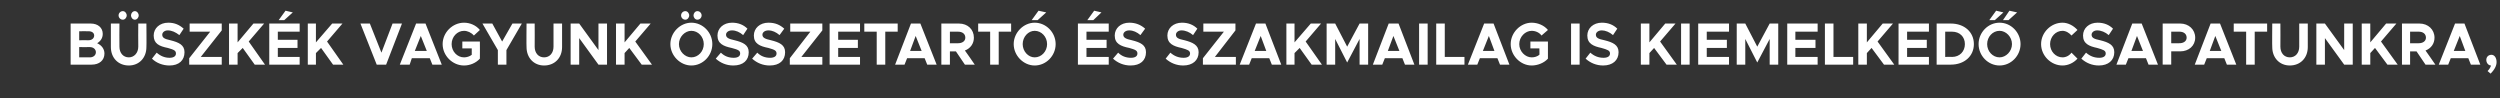 <?xml version="1.0" standalone="no"?><!DOCTYPE svg PUBLIC "-//W3C//DTD SVG 1.1//EN" "http://www.w3.org/Graphics/SVG/1.1/DTD/svg11.dtd"><svg xmlns="http://www.w3.org/2000/svg" version="1.1" width="584px" height="22.9px" viewBox="0 -4 584 22.9" style="top:-4px"><rect x="0" y="-4" width="584" height="22.9" fill="#333333" stroke="none"/><desc>B szk k vagyunk sszetart s szakmailag is kiemelked csapatunkra,</desc><defs/><g id="Polygon35822"><path d="m16.5 1.5h4.7c1.7 0 2.8 1 2.8 2.4c0 1-.5 1.7-1.3 2.2c1.1.5 1.7 1.4 1.7 2.4c0 1.6-1.2 2.6-3 2.6c0 .03-4.9 0-4.9 0V1.5zm4.2 3.9c.8 0 1.3-.5 1.3-1.1c0-.6-.5-1-1.3-1c.03-.02-2.2 0-2.2 0v2.1s2.23-.01 2.2 0zm.3 4c.8 0 1.4-.5 1.4-1.2c0-.7-.6-1.2-1.4-1.2c.03.01-2.5 0-2.5 0v2.4s2.53-.03 2.5 0zm6.7-9.8c0-.5.4-1 1-1c.5 0 .9.5.9 1c0 .5-.4 1-.9 1c-.6 0-1-.5-1-1zm2.9 0c0-.5.4-1 .9-1c.5 0 .9.5.9 1c0 .5-.4 1-.9 1c-.5 0-.9-.5-.9-1zM25.9 7V1.5h2s-.04 5.39 0 5.4c0 1.5.9 2.5 2.2 2.5c1.2 0 2.2-1 2.2-2.5c-.04-.01 0-5.4 0-5.4h1.9s.05 5.47 0 5.5c0 2.5-1.7 4.3-4.1 4.3c-2.5 0-4.2-1.8-4.2-4.3zm9.6 2.7l1.1-1.4c.9.8 1.9 1.2 3 1.2c1 0 1.5-.4 1.5-1c0-.7-.5-.9-1.9-1.3c-2-.4-3.3-1-3.3-2.9c0-1.7 1.4-3 3.4-3c1.5 0 2.6.5 3.6 1.4l-1 1.5c-.9-.7-1.8-1.1-2.7-1.1c-.8 0-1.3.5-1.3 1c0 .7.5 1 1.9 1.3c2 .5 3.3 1.1 3.3 2.8c0 1.9-1.3 3.1-3.5 3.1c-1.6 0-3.1-.6-4.1-1.6zm8.7-.1l4.9-6.2h-4.8V1.5h7.5v1.6l-4.9 6.2h4.9v1.8h-7.6V9.6zm9.3-8.1h2v4.4l3.7-4.4h2.5l-3.6 4.2l3.8 5.4h-2.4l-2.8-3.9l-1.2 1.2v2.7h-2V1.5zM66.4.7h-1.3l1.6-2.2l1.7.4l-2 1.8zm-1.5 2.7v1.9h4.6v1.9h-4.6v2.1h5.1v1.8h-7.1V1.5h7.1v1.9h-5.1zm7-1.9h1.9v4.4l3.8-4.4h2.4l-3.6 4.2l3.8 5.4h-2.4L75 7.2l-1.2 1.2v2.7h-1.9V1.5zm22 0l-3.7 9.6H88l-3.8-9.6h2.2l2.7 6.8l2.6-6.8h2.2zm6.5 8.1h-4.2l-.5 1.5h-2.3l3.8-9.6h2.2l3.8 9.6H101l-.6-1.5zm-.7-1.7l-1.4-3.5l-1.4 3.5h2.8zm8.3-2.2h4.1s.03 3.99 0 4c-.9 1-2.3 1.6-3.7 1.6c-2.7 0-5-2.3-5-5c0-2.7 2.3-5 5-5c1.4 0 2.8.6 3.7 1.7l-1.4 1.3c-.6-.7-1.5-1.1-2.3-1.1c-1.6 0-2.9 1.4-2.9 3.1c0 1.7 1.3 3.1 2.9 3.1c.6 0 1.3-.2 1.8-.6V7.3H108V5.7zm8.3 2l-3.6-6.2h2.3l2.3 4.2l2.4-4.2h2.2l-3.6 6.2v3.4h-2V7.7zM123 7c-.05-.03 0-5.5 0-5.5h1.9s.03 5.39 0 5.4c0 1.5.9 2.5 2.2 2.5c1.3 0 2.2-1 2.2-2.5c.02-.01 0-5.4 0-5.4h2v5.5c0 2.5-1.7 4.3-4.2 4.3c-2.4 0-4.1-1.8-4.1-4.3zm10.3-5.5h2l4.5 6.2V1.5h2v9.6h-2l-4.5-6.2v6.2h-2V1.5zm10.6 0h2v4.4l3.7-4.4h2.4l-3.6 4.2l3.9 5.4h-2.4L147 7.2l-1.1 1.2v2.7h-2V1.5zm15.2-1.9c0-.5.4-1 1-1c.5 0 .9.5.9 1c0 .5-.4 1-.9 1c-.6 0-1-.5-1-1zm2.9 0c0-.5.4-1 .9-1c.6 0 1 .5 1 1c0 .5-.4 1-1 1c-.5 0-.9-.5-.9-1zm-5.4 6.7c0-2.7 2.3-5 4.9-5c2.7 0 4.9 2.3 4.9 5c0 2.7-2.2 5-4.9 5c-2.6 0-4.9-2.3-4.9-5zm7.8 0c0-1.7-1.3-3.1-2.9-3.1c-1.5 0-2.9 1.4-2.9 3.1c0 1.7 1.4 3.1 2.9 3.1c1.6 0 2.9-1.4 2.9-3.1zm2.8 3.4l1.2-1.4c.8.8 1.8 1.2 3 1.2c1 0 1.5-.4 1.5-1c0-.7-.5-.9-2-1.3c-1.9-.4-3.3-1-3.3-2.9c0-1.7 1.4-3 3.4-3c1.5 0 2.7.5 3.6 1.4l-1 1.5c-.8-.7-1.7-1.1-2.6-1.1c-.9 0-1.4.5-1.4 1c0 .7.6 1 2 1.3c2 .5 3.3 1.1 3.3 2.8c0 1.9-1.3 3.1-3.6 3.1c-1.6 0-3-.6-4.1-1.6zm8.5 0l1.2-1.4c.8.8 1.8 1.2 3 1.2c1 0 1.5-.4 1.5-1c0-.7-.5-.9-1.9-1.3c-2-.4-3.4-1-3.4-2.9c0-1.7 1.4-3 3.4-3c1.6 0 2.7.5 3.7 1.4l-1.1 1.5c-.8-.7-1.7-1.1-2.6-1.1c-.9 0-1.4.5-1.4 1c0 .7.6 1 2 1.3c2 .5 3.3 1.1 3.3 2.8c0 1.9-1.3 3.1-3.6 3.1c-1.6 0-3-.6-4.1-1.6zm8.8-.1l4.8-6.2h-4.7V1.5h7.5v1.6l-4.9 6.2h4.9v1.8h-7.6V9.6zm11.3-6.2v1.9h4.6v1.9h-4.6v2.1h5.1v1.8h-7.1V1.5h7.1v1.9h-5.1zm9 0h-2.9V1.5h7.8v1.9h-2.9v7.7h-2V3.4zM216 9.6h-4.1l-.6 1.5h-2.2l3.7-9.6h2.2l3.8 9.6h-2.2l-.6-1.5zm-.7-1.7l-1.4-3.5l-1.3 3.5h2.7zm10.1 3.2L223.3 8h-1.4v3.1h-2V1.5h4.1c2.1 0 3.5 1.4 3.5 3.3c0 1.4-.8 2.5-2.1 3c.03-.03 2.3 3.3 2.3 3.3h-2.3zm-3.5-5s1.93.02 1.9 0c1 0 1.7-.5 1.7-1.3c0-.9-.7-1.4-1.7-1.4h-1.9v2.7zm9.4-2.7h-2.8V1.5h7.7v1.9h-2.9v7.7h-2V3.4zm11.3-4.9l1.8.4l-2 1.8H241l1.6-2.2zm-5.8 7.8c0-2.7 2.3-5 4.9-5c2.7 0 4.9 2.3 4.9 5c0 2.7-2.2 5-4.9 5c-2.6 0-4.9-2.3-4.9-5zm7.8 0c0-1.7-1.3-3.1-2.9-3.1c-1.5 0-2.8 1.4-2.8 3.1c0 1.7 1.3 3.1 2.8 3.1c1.6 0 2.9-1.4 2.9-3.1zM255.4.7H254l1.6-2.2l1.7.4l-1.9 1.8zm-1.6 2.7v1.9h4.7v1.9h-4.7v2.1h5.2v1.8h-7.2V1.5h7.2v1.9h-5.2zm6.2 6.3l1.2-1.4c.8.8 1.8 1.2 3 1.2c1 0 1.5-.4 1.5-1c0-.7-.5-.9-1.9-1.3c-2-.4-3.4-1-3.4-2.9c0-1.7 1.4-3 3.4-3c1.5 0 2.7.5 3.7 1.4l-1.1 1.5c-.8-.7-1.7-1.1-2.6-1.1c-.9 0-1.4.5-1.4 1c0 .7.6 1 2 1.3c2 .5 3.3 1.1 3.3 2.8c0 1.9-1.3 3.1-3.6 3.1c-1.6 0-3-.6-4.1-1.6zm12.3 0l1.1-1.4c.9.8 1.9 1.2 3.1 1.2c1 0 1.5-.4 1.5-1c0-.7-.6-.9-2-1.3c-1.9-.4-3.3-1-3.3-2.9c0-1.7 1.4-3 3.4-3c1.5 0 2.7.5 3.6 1.4l-1 1.5c-.8-.7-1.8-1.1-2.7-1.1c-.8 0-1.3.5-1.3 1c0 .7.5 1 2 1.3c1.9.5 3.3 1.1 3.3 2.8c0 1.9-1.4 3.1-3.6 3.1c-1.6 0-3-.6-4.1-1.6zm8.7-.1l4.9-6.2h-4.8V1.5h7.5v1.6l-4.8 6.2h4.9v1.8H281V9.6zm15.5 0h-4.1l-.6 1.5h-2.2l3.8-9.6h2.2l3.7 9.6h-2.2l-.6-1.5zm-.7-1.7l-1.3-3.5l-1.4 3.5h2.7zm4.7-6.4h1.9v4.4l3.8-4.4h2.4L305 5.7l3.8 5.4h-2.4l-2.8-3.9l-1.2 1.2v2.7h-1.9V1.5zm9.4 0h2l2.8 5.4l2.9-5.4h2v9.6h-2v-6l-2.9 5.5l-2.8-5.5v6h-2V1.5zm17.7 8.1h-4.1l-.6 1.5h-2.2l3.7-9.6h2.3l3.7 9.6h-2.2l-.6-1.5zm-.7-1.7l-1.4-3.5l-1.3 3.5h2.7zm4.6-6.4h2v9.6h-2V1.5zm10.6 7.8v1.8h-6.6V1.5h2v7.8h4.6zm7.7.3h-4.1l-.6 1.5h-2.2l3.8-9.6h2.2l3.7 9.6h-2.2l-.6-1.5zm-.7-1.7l-1.3-3.5l-1.4 3.5h2.7zm8.4-2.2h4.1s-.02 3.99 0 4c-.9 1-2.4 1.6-3.8 1.6c-2.6 0-4.9-2.3-4.9-5c0-2.7 2.3-5 4.9-5c1.4 0 2.9.6 3.8 1.7l-1.5 1.3c-.5-.7-1.4-1.1-2.3-1.1c-1.5 0-2.9 1.4-2.9 3.1c0 1.7 1.4 3.1 2.9 3.1c.7 0 1.3-.2 1.8-.6c.05.01 0-1.5 0-1.5h-2.1V5.7zm9.5-4.2h2v9.6h-2V1.5zm3.4 8.2l1.1-1.4c.9.8 1.9 1.2 3.1 1.2c1 0 1.5-.4 1.5-1c0-.7-.6-.9-2-1.3c-1.9-.4-3.3-1-3.3-2.9c0-1.7 1.4-3 3.4-3c1.5 0 2.7.5 3.6 1.4l-1 1.5c-.8-.7-1.8-1.1-2.6-1.1c-.9 0-1.4.5-1.4 1c0 .7.5 1 2 1.3c2 .5 3.3 1.1 3.3 2.8c0 1.9-1.4 3.1-3.6 3.1c-1.6 0-3-.6-4.1-1.6zm12.9-8.2h2v4.4l3.7-4.4h2.4l-3.6 4.2l3.9 5.4h-2.4l-2.9-3.9l-1.1 1.2v2.7h-2V1.5zm9.4 0h2v9.6h-2V1.5zm6 1.9v1.9h4.7v1.9h-4.7v2.1h5.2v1.8h-7.2V1.5h7.2v1.9h-5.2zm7-1.9h2l2.8 5.4l2.9-5.4h2v9.6h-2v-6l-2.9 5.5l-2.8-5.5v6h-2V1.5zm13.7 1.9v1.9h4.7v1.9h-4.7v2.1h5.2v1.8h-7.1V1.5h7.1v1.9h-5.2zm13.5 5.9v1.8h-6.6V1.5h2v7.8h4.6zm1.2-7.8h2v4.4l3.7-4.4h2.4l-3.6 4.2l3.9 5.4h-2.4l-2.9-3.9l-1.1 1.2v2.7h-2V1.5zm11.4 1.9v1.9h4.6v1.9h-4.6v2.1h5.1v1.8h-7.1V1.5h7.1v1.9h-5.1zm6.9-1.9s3.35.01 3.3 0c3.2 0 5.4 2 5.4 4.8c0 2.8-2.2 4.8-5.4 4.8c.05.03-3.3 0-3.3 0V1.5zm3.6 7.8c1.8 0 3-1.3 3-3c0-1.7-1.2-2.9-3-2.9h-1.6v5.9s1.6-.05 1.6 0zm10.3-10.8l1.7.4l-2 1.8h-1.3l1.6-2.2zm3.1 0l1.8.4l-2 1.8h-1.3l1.5-2.2zm-7.2 7.8c0-2.7 2.2-5 4.9-5c2.7 0 4.9 2.3 4.9 5c0 2.7-2.2 5-4.9 5c-2.7 0-4.9-2.3-4.9-5zm7.8 0c0-1.7-1.4-3.1-2.9-3.1c-1.6 0-2.9 1.4-2.9 3.1c0 1.7 1.3 3.1 2.9 3.1c1.5 0 2.9-1.4 2.9-3.1zm6.8 0c0-2.7 2.3-5 5-5c1.3 0 2.6.7 3.5 1.7l-1.4 1.3c-.5-.6-1.3-1.1-2.1-1.1c-1.6 0-2.9 1.4-2.9 3.1c0 1.7 1.3 3.1 2.9 3.1c.8 0 1.6-.4 2.1-1.1l1.4 1.4c-.9 1-2.2 1.6-3.5 1.6c-2.7 0-5-2.3-5-5zm9.4 3.4l1.1-1.4c.9.8 1.9 1.2 3.1 1.2c1 0 1.5-.4 1.5-1c0-.7-.6-.9-2-1.3c-1.9-.4-3.3-1-3.3-2.9c0-1.7 1.4-3 3.4-3c1.5 0 2.7.5 3.6 1.4l-1 1.5c-.8-.7-1.8-1.1-2.7-1.1c-.8 0-1.3.5-1.3 1c0 .7.5 1 2 1.3c2 .5 3.3 1.1 3.3 2.8c0 1.9-1.4 3.1-3.6 3.1c-1.6 0-3-.6-4.1-1.6zm15.1-.1h-4.1l-.6 1.5h-2.2l3.7-9.6h2.2l3.8 9.6h-2.2l-.6-1.5zm-.7-1.7l-1.4-3.5l-1.3 3.5h2.7zm4.6-6.4h4.1c2 0 3.5 1.4 3.5 3.3c0 1.9-1.5 3.2-3.5 3.2h-2.1v3.1h-2V1.5zm3.9 4.6c1 0 1.7-.5 1.7-1.3c0-.9-.7-1.4-1.7-1.4h-1.9v2.7s1.93.02 1.9 0zm10.5 3.5h-4.1l-.6 1.5h-2.2l3.7-9.6h2.2l3.8 9.6h-2.2l-.6-1.5zm-.7-1.7l-1.4-3.5l-1.3 3.5h2.7zm5.8-4.5h-2.9V1.5h7.8v1.9h-2.9v7.7h-2V3.4zm6.1 3.6c-.05-.03 0-5.5 0-5.5h1.9s.03 5.39 0 5.4c0 1.5.9 2.5 2.2 2.5c1.3 0 2.2-1 2.2-2.5c.02-.01 0-5.4 0-5.4h2v5.5c0 2.5-1.7 4.3-4.2 4.3c-2.4 0-4.1-1.8-4.1-4.3zm10.3-5.5h2l4.5 6.2V1.5h2v9.6h-2l-4.5-6.2v6.2h-2V1.5zm10.6 0h2v4.4l3.7-4.4h2.4l-3.6 4.2l3.9 5.4h-2.4l-2.9-3.9l-1.1 1.2v2.7h-2V1.5zm14.9 9.6L564.5 8H563v3.1h-1.9V1.5h4.1c2 0 3.5 1.4 3.5 3.3c0 1.4-.8 2.5-2.1 3c.01-.03 2.3 3.3 2.3 3.3h-2.3zm-3.6-5s2.01.02 2 0c1 0 1.7-.5 1.7-1.3c0-.9-.7-1.4-1.7-1.4h-2v2.7zm13.6 3.5h-4.1l-.6 1.5h-2.2l3.8-9.6h2.2l3.7 9.6h-2.2l-.6-1.5zm-.7-1.7l-1.3-3.5l-1.4 3.5h2.7zm5.2 4.7c.4-.4.7-.9.8-1.3c-.6 0-1.1-.6-1.1-1.3c0-.7.5-1.2 1.2-1.2c.7 0 1.2.7 1.2 1.7c0 .8-.4 1.7-1.4 2.7l-.7-.6z" stroke="none" fill="#fff"/></g></svg>